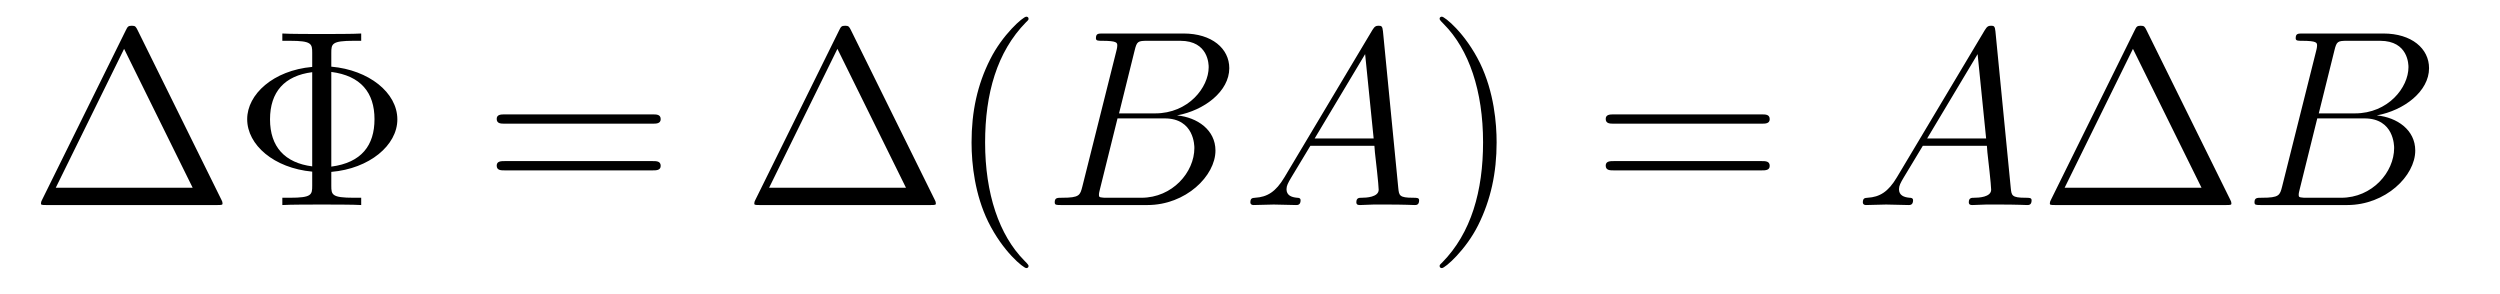 <?xml version='1.0' encoding='UTF-8'?>
<!-- This file was generated by dvisvgm 2.8.1 -->
<svg version='1.1' xmlns='http://www.w3.org/2000/svg' xmlns:xlink='http://www.w3.org/1999/xlink' width='119pt' height='14pt' viewBox='0 -14 119 14'>
<g id='page1'>
<g transform='matrix(1 0 0 -1 -127 650)'>
<path d='M133.552 662.56C133.468 662.727 133.445 662.775 133.277 662.775C133.098 662.775 133.074 662.727 132.99 662.56L128.998 654.479C128.974 654.443 128.95 654.372 128.95 654.324C128.95 654.252 128.962 654.24 129.201 654.24H137.342C137.581 654.24 137.593 654.252 137.593 654.324C137.593 654.372 137.569 654.443 137.545 654.479L133.552 662.56ZM132.907 661.675L136.17 655.065H129.655L132.907 661.675ZM142.77 655.818C144.587 655.973 145.914 657.085 145.914 658.316C145.914 659.595 144.551 660.671 142.77 660.827V661.484C142.77 661.914 142.794 662.058 143.834 662.058H144.193V662.405C143.87 662.381 142.71 662.381 142.316 662.381C141.921 662.381 140.762 662.381 140.439 662.405V662.058H140.798C141.838 662.058 141.861 661.914 141.861 661.484V660.815C140.009 660.648 138.766 659.512 138.766 658.328C138.766 657.097 140.045 655.997 141.861 655.83V655.16C141.861 654.73 141.838 654.587 140.798 654.587H140.439V654.24C140.762 654.264 141.921 654.264 142.316 654.264C142.71 654.264 143.87 654.264 144.193 654.24V654.587H143.834C142.794 654.587 142.77 654.73 142.77 655.16V655.818ZM141.861 656.081C140.559 656.248 139.853 657.013 139.853 658.316C139.853 659.631 140.547 660.396 141.861 660.564V656.081ZM142.77 660.576C144.169 660.396 144.826 659.595 144.826 658.328C144.826 657.085 144.216 656.26 142.77 656.069V660.576Z'/>
<path d='M158.066 658.113C158.233 658.113 158.449 658.113 158.449 658.328C158.449 658.555 158.246 658.555 158.066 658.555H151.025C150.858 658.555 150.643 658.555 150.643 658.34C150.643 658.113 150.846 658.113 151.025 658.113H158.066ZM158.066 655.89C158.233 655.89 158.449 655.89 158.449 656.105C158.449 656.332 158.246 656.332 158.066 656.332H151.025C150.858 656.332 150.643 656.332 150.643 656.117C150.643 655.89 150.846 655.89 151.025 655.89H158.066Z'/>
<path d='M167.507 662.56C167.423 662.727 167.399 662.775 167.232 662.775C167.052 662.775 167.028 662.727 166.945 662.56L162.952 654.479C162.928 654.443 162.904 654.372 162.904 654.324C162.904 654.252 162.916 654.24 163.155 654.24H171.296C171.535 654.24 171.547 654.252 171.547 654.324C171.547 654.372 171.523 654.443 171.499 654.479L167.507 662.56ZM166.861 661.675L170.124 655.065H163.61L166.861 661.675ZM175.959 651.335C175.959 651.371 175.959 651.395 175.756 651.598C174.561 652.806 173.891 654.778 173.891 657.217C173.891 659.536 174.453 661.532 175.84 662.943C175.959 663.05 175.959 663.074 175.959 663.11C175.959 663.182 175.9 663.206 175.852 663.206C175.696 663.206 174.716 662.345 174.131 661.173C173.521 659.966 173.246 658.687 173.246 657.217C173.246 656.152 173.413 654.73 174.035 653.451C174.74 652.017 175.72 651.239 175.852 651.239C175.9 651.239 175.959 651.263 175.959 651.335Z'/>
<path d='M181.007 661.592C181.115 662.034 181.162 662.058 181.629 662.058H183.183C184.533 662.058 184.533 660.91 184.533 660.803C184.533 659.834 183.565 658.603 181.987 658.603H180.266L181.007 661.592ZM183.027 658.507C184.33 658.747 185.514 659.655 185.514 660.755C185.514 661.687 184.689 662.405 183.338 662.405H179.501C179.274 662.405 179.166 662.405 179.166 662.178C179.166 662.058 179.274 662.058 179.453 662.058C180.182 662.058 180.182 661.962 180.182 661.831C180.182 661.807 180.182 661.735 180.134 661.556L178.521 655.125C178.413 654.706 178.389 654.587 177.552 654.587C177.325 654.587 177.205 654.587 177.205 654.372C177.205 654.24 177.277 654.24 177.516 654.24H181.617C183.445 654.24 184.856 655.627 184.856 656.834C184.856 657.814 183.996 658.412 183.027 658.507ZM181.329 654.587H179.716C179.549 654.587 179.525 654.587 179.453 654.599C179.321 654.611 179.31 654.634 179.31 654.73C179.31 654.814 179.333 654.886 179.357 654.993L180.194 658.364H182.441C183.852 658.364 183.852 657.049 183.852 656.953C183.852 655.806 182.812 654.587 181.329 654.587Z'/>
<path d='M188.143 655.567C187.724 654.862 187.318 654.622 186.744 654.587C186.613 654.575 186.517 654.575 186.517 654.36C186.517 654.288 186.577 654.24 186.661 654.24C186.876 654.24 187.414 654.264 187.629 654.264C187.975 654.264 188.358 654.24 188.693 654.24C188.764 654.24 188.908 654.24 188.908 654.467C188.908 654.575 188.812 654.587 188.741 654.587C188.466 654.611 188.238 654.706 188.238 654.993C188.238 655.16 188.31 655.292 188.466 655.555L189.374 657.061H192.422C192.434 656.953 192.434 656.858 192.446 656.75C192.482 656.44 192.625 655.196 192.625 654.969C192.625 654.611 192.016 654.587 191.825 654.587C191.693 654.587 191.562 654.587 191.562 654.372C191.562 654.24 191.669 654.24 191.741 654.24C191.944 654.24 192.184 654.264 192.386 654.264H193.068C193.798 654.264 194.323 654.24 194.335 654.24C194.419 654.24 194.55 654.24 194.55 654.467C194.55 654.587 194.442 654.587 194.263 654.587C193.606 654.587 193.594 654.694 193.558 655.053L192.829 662.512C192.805 662.751 192.757 662.775 192.625 662.775C192.506 662.775 192.434 662.751 192.326 662.572L188.143 655.567ZM189.577 657.408L191.98 661.424L192.386 657.408H189.577Z'/>
<path d='M198.239 657.217C198.239 658.125 198.12 659.607 197.45 660.994C196.745 662.428 195.766 663.206 195.634 663.206C195.586 663.206 195.526 663.182 195.526 663.11C195.526 663.074 195.526 663.05 195.73 662.847C196.925 661.64 197.594 659.667 197.594 657.228C197.594 654.909 197.032 652.913 195.646 651.502C195.526 651.395 195.526 651.371 195.526 651.335C195.526 651.263 195.586 651.239 195.634 651.239C195.788 651.239 196.769 652.1 197.356 653.272C197.965 654.491 198.239 655.782 198.239 657.217Z'/>
<path d='M210.856 658.113C211.024 658.113 211.238 658.113 211.238 658.328C211.238 658.555 211.036 658.555 210.856 658.555H203.815C203.647 658.555 203.432 658.555 203.432 658.34C203.432 658.113 203.635 658.113 203.815 658.113H210.856ZM210.856 655.89C211.024 655.89 211.238 655.89 211.238 656.105C211.238 656.332 211.036 656.332 210.856 656.332H203.815C203.647 656.332 203.432 656.332 203.432 656.117C203.432 655.89 203.635 655.89 203.815 655.89H210.856Z'/>
<path d='M217.296 655.567C216.878 654.862 216.472 654.622 215.898 654.587C215.766 654.575 215.671 654.575 215.671 654.36C215.671 654.288 215.73 654.24 215.814 654.24C216.029 654.24 216.568 654.264 216.782 654.264C217.129 654.264 217.512 654.24 217.847 654.24C217.918 654.24 218.062 654.24 218.062 654.467C218.062 654.575 217.966 654.587 217.895 654.587C217.619 654.611 217.392 654.706 217.392 654.993C217.392 655.16 217.464 655.292 217.619 655.555L218.527 657.061H221.576C221.588 656.953 221.588 656.858 221.6 656.75C221.635 656.44 221.779 655.196 221.779 654.969C221.779 654.611 221.17 654.587 220.979 654.587C220.847 654.587 220.715 654.587 220.715 654.372C220.715 654.24 220.823 654.24 220.895 654.24C221.098 654.24 221.338 654.264 221.54 654.264H222.222C222.95 654.264 223.477 654.24 223.488 654.24C223.572 654.24 223.704 654.24 223.704 654.467C223.704 654.587 223.596 654.587 223.417 654.587C222.76 654.587 222.748 654.694 222.712 655.053L221.982 662.512C221.958 662.751 221.911 662.775 221.779 662.775C221.659 662.775 221.588 662.751 221.48 662.572L217.296 655.567ZM218.731 657.408L221.134 661.424L221.54 657.408H218.731Z'/>
<path d='M229.175 662.56C229.091 662.727 229.067 662.775 228.899 662.775C228.72 662.775 228.696 662.727 228.612 662.56L224.62 654.479C224.596 654.443 224.572 654.372 224.572 654.324C224.572 654.252 224.584 654.24 224.822 654.24H232.963C233.203 654.24 233.215 654.252 233.215 654.324C233.215 654.372 233.191 654.443 233.167 654.479L229.175 662.56ZM228.528 661.675L231.792 655.065H225.277L228.528 661.675Z'/>
<path d='M238.116 661.592C238.224 662.034 238.272 662.058 238.738 662.058H240.292C241.643 662.058 241.643 660.91 241.643 660.803C241.643 659.834 240.674 658.603 239.096 658.603H237.374L238.116 661.592ZM240.136 658.507C241.439 658.747 242.623 659.655 242.623 660.755C242.623 661.687 241.798 662.405 240.448 662.405H236.61C236.383 662.405 236.275 662.405 236.275 662.178C236.275 662.058 236.383 662.058 236.562 662.058C237.292 662.058 237.292 661.962 237.292 661.831C237.292 661.807 237.292 661.735 237.244 661.556L235.63 655.125C235.522 654.706 235.498 654.587 234.661 654.587C234.434 654.587 234.314 654.587 234.314 654.372C234.314 654.24 234.386 654.24 234.625 654.24H238.726C240.554 654.24 241.966 655.627 241.966 656.834C241.966 657.814 241.104 658.412 240.136 658.507ZM238.439 654.587H236.825C236.658 654.587 236.634 654.587 236.562 654.599C236.43 654.611 236.418 654.634 236.418 654.73C236.418 654.814 236.442 654.886 236.466 654.993L237.302 658.364H239.55C240.961 658.364 240.961 657.049 240.961 656.953C240.961 655.806 239.921 654.587 238.439 654.587Z'/>
</g>
</g>
</svg>
